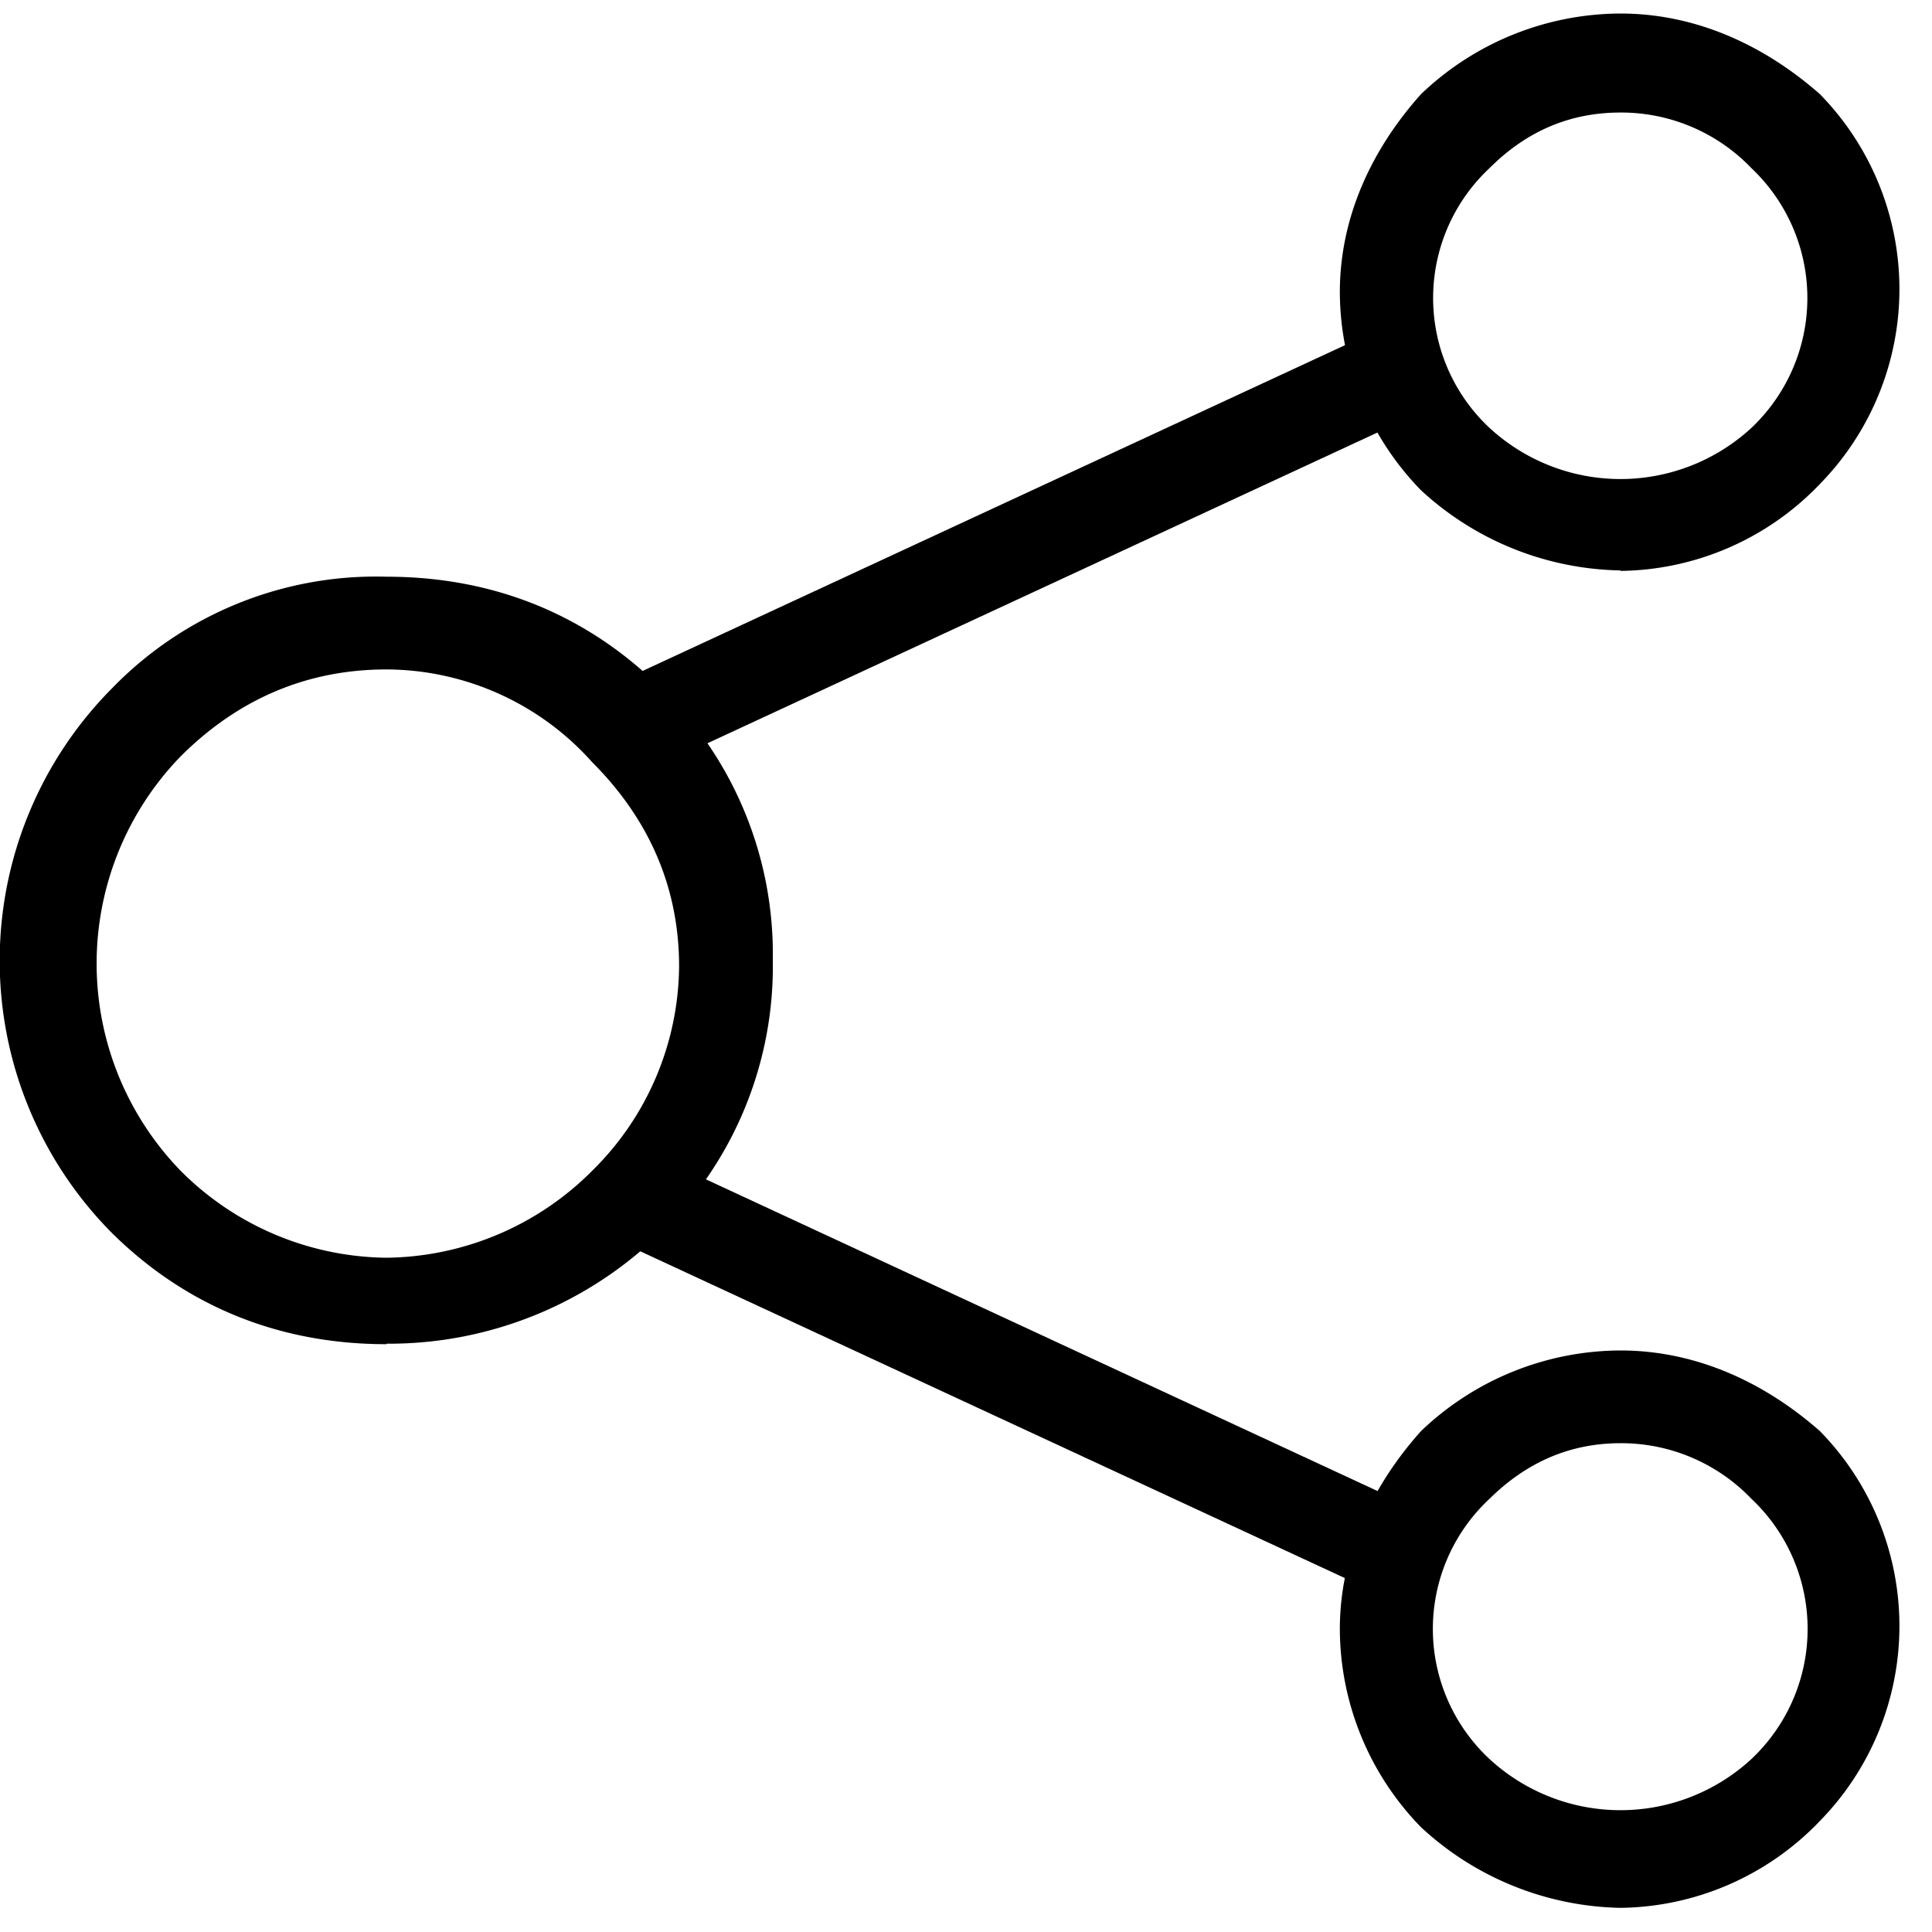 <svg xmlns="http://www.w3.org/2000/svg" xmlns:xlink="http://www.w3.org/1999/xlink" width="40" height="40" viewBox="0 0 40 40"><defs><path id="p6bza" d="M893.55 1199.5a6.24 6.24 0 0 1-4.13-1.67 5.9 5.9 0 0 1-1.68-4.1c0-1.54.65-2.95 1.68-4.1a6 6 0 0 1 4.13-1.67c1.54 0 2.96.64 4.13 1.67a5.77 5.77 0 0 1 0 8.07 5.8 5.8 0 0 1-4.13 1.8m0-9.62c-1.04 0-1.94.39-2.71 1.15a3.68 3.68 0 0 0 0 5.39 4 4 0 0 0 5.42 0 3.7 3.7 0 0 0 0-5.39 3.73 3.73 0 0 0-2.71-1.15"/><path id="p6bzb" d="M893.55 1171.81a6.24 6.24 0 0 1-4.13-1.66 5.9 5.9 0 0 1-1.68-4.1c0-1.54.65-2.95 1.68-4.1a6 6 0 0 1 4.13-1.67c1.54 0 2.96.64 4.13 1.67a5.77 5.77 0 0 1 0 8.07 5.8 5.8 0 0 1-4.13 1.8m0-9.49c-1.04 0-1.94.38-2.71 1.15a3.68 3.68 0 0 0 0 5.38 4 4 0 0 0 5.42 0 3.7 3.7 0 0 0 0-5.38 3.73 3.73 0 0 0-2.71-1.15"/><path id="p6bzc" d="M888.55 1193l-16.02-7.43.82-1.74 16.01 7.43z"/><path id="p6bzd" d="M873.35 1175.99l-.82-1.74 16.02-7.43.82 1.74z"/><path id="p6bze" d="M868 1187.83c-2.2 0-4.13-.77-5.68-2.3a8 8 0 0 1 0-11.28 7.61 7.61 0 0 1 5.68-2.31c2.2 0 4.13.77 5.68 2.3a7.7 7.7 0 0 1 2.32 5.64 7.7 7.7 0 0 1-2.32 5.64 8.04 8.04 0 0 1-5.68 2.3m0-13.96c-1.68 0-3.1.64-4.26 1.8a6.16 6.16 0 0 0 0 8.58 6.1 6.1 0 0 0 4.26 1.8 6.1 6.1 0 0 0 4.26-1.8 6 6 0 0 0 1.8-4.23c0-1.66-.64-3.07-1.8-4.23a5.73 5.73 0 0 0-4.26-1.92"/></defs><g><g transform="translate(-860 -1160)"><g><use xlink:href="#p6bza"/></g><g><use xlink:href="#p6bzb"/></g><g><use xlink:href="#p6bzc"/></g><g><use xlink:href="#p6bzd"/></g><g><use xlink:href="#p6bze"/></g></g></g></svg>